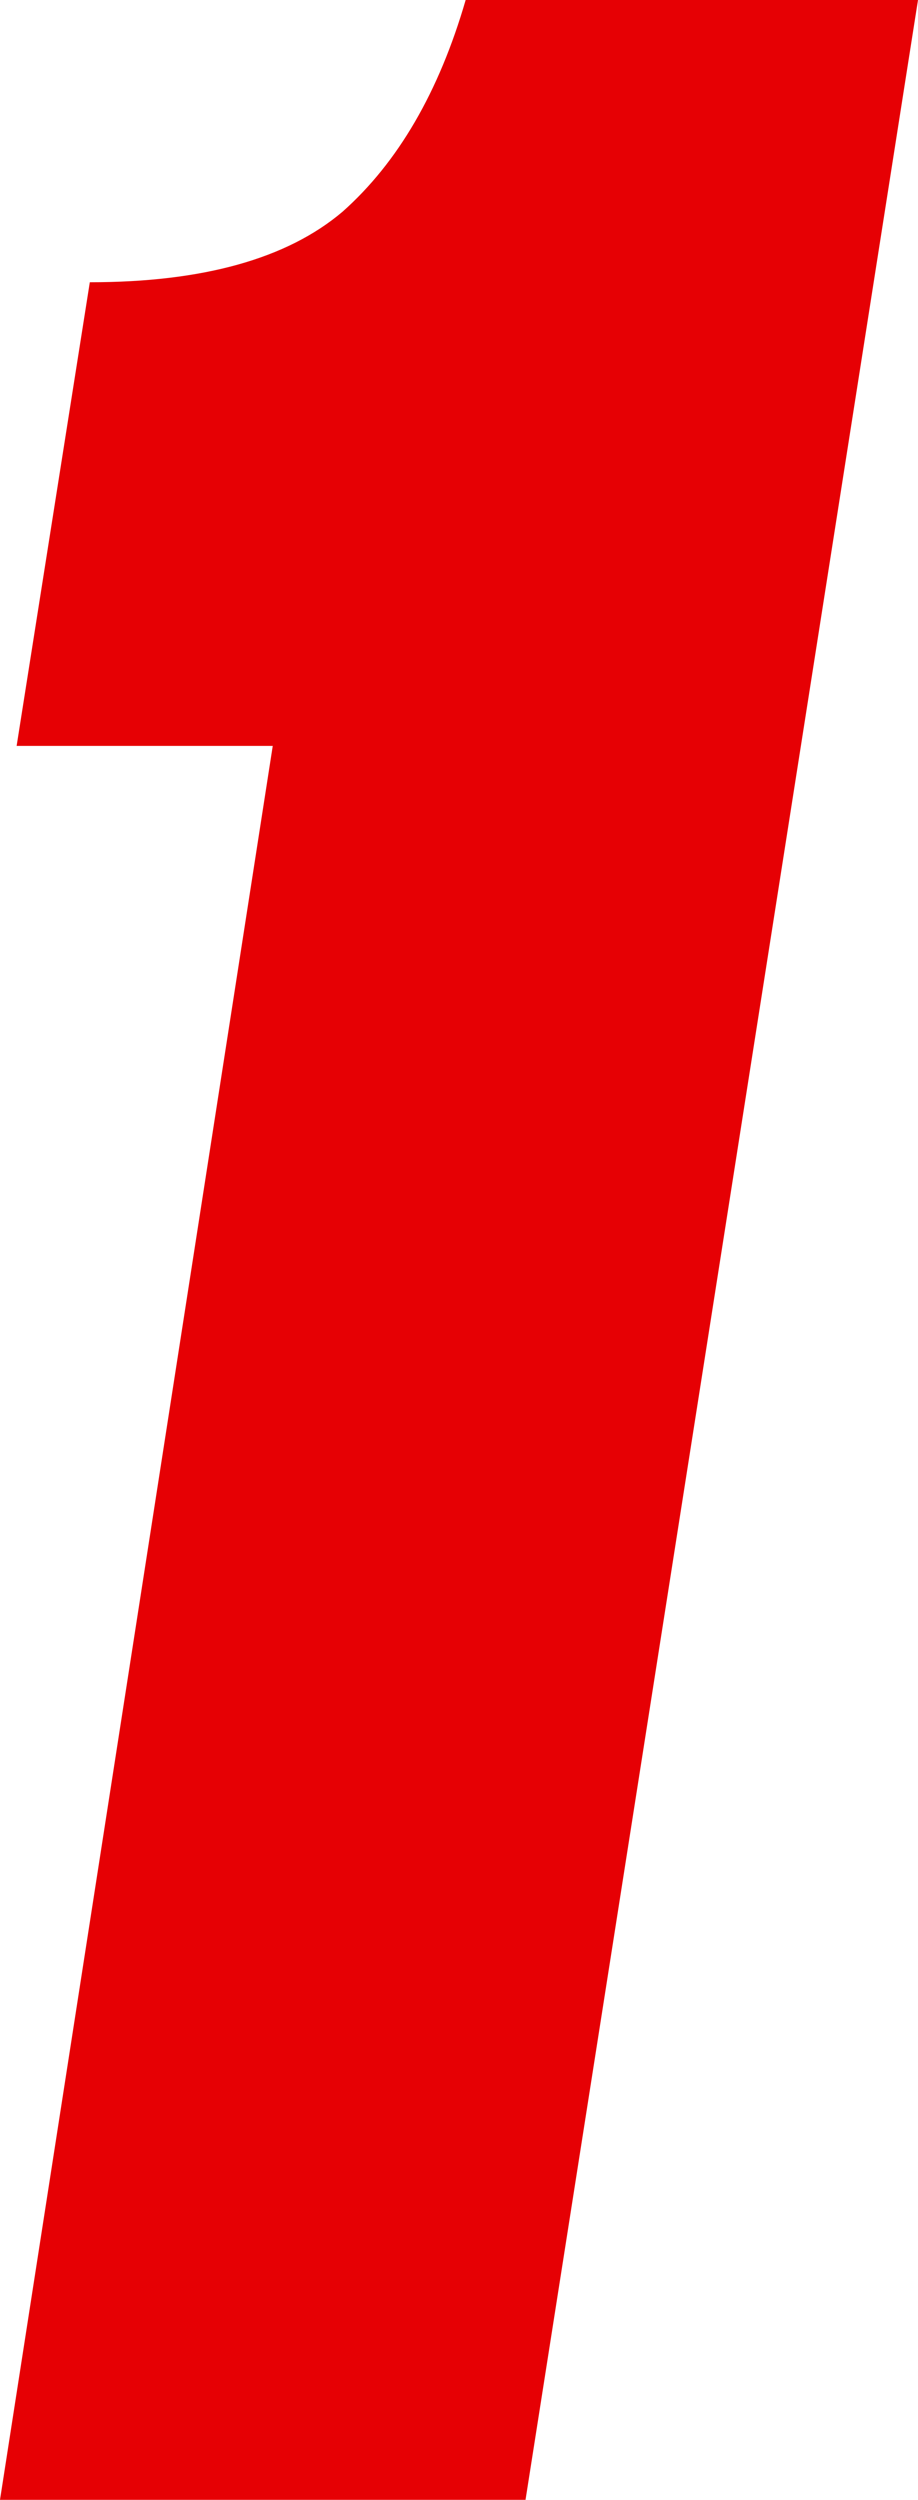 <?xml version="1.0" encoding="UTF-8"?>
<svg xmlns="http://www.w3.org/2000/svg" width="36" height="98" viewBox="0 0 36 98" fill="none">
  <path d="M10.696 29.242H0.652L3.522 11.065C7.957 11.065 11.261 10.143 13.435 8.298C15.609 6.366 17.217 3.6 18.261 0H36L20.609 98H0L10.696 29.242Z" fill="#E60004"></path>
</svg>
